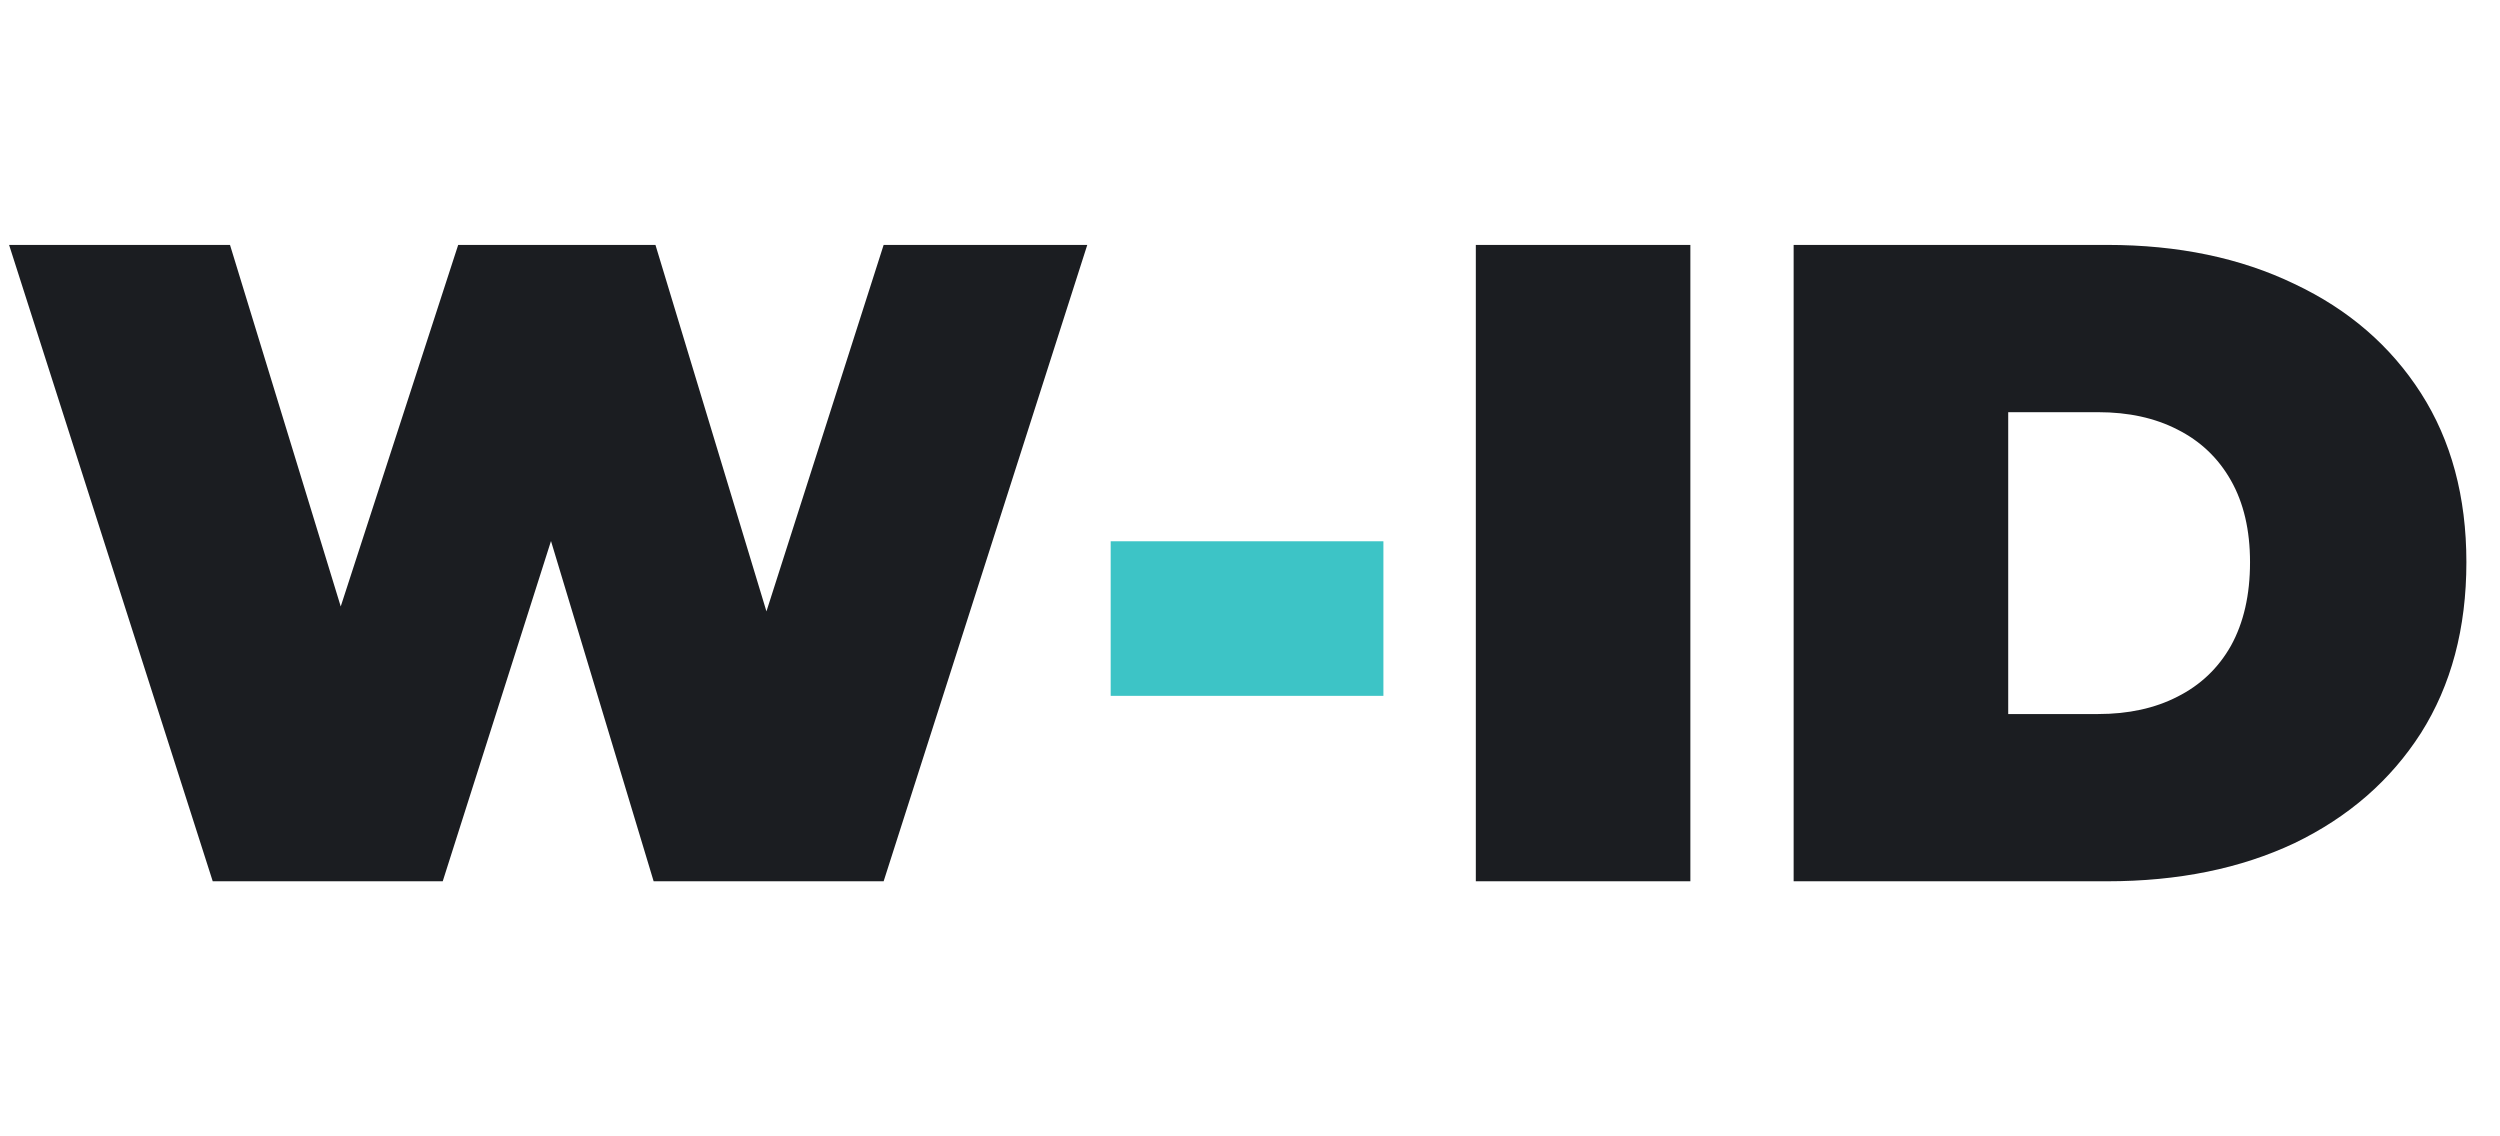 <svg xmlns="http://www.w3.org/2000/svg" width="88" height="40" viewBox="0 0 88 40" fill="none"><path d="M7.488 31.021L0.32 8.621H8.096L13.888 27.534H9.984L16.128 8.621H23.072L28.8 27.534H25.056L31.104 8.621H38.272L31.104 31.021H23.008L18.336 15.534H20.512L15.584 31.021H7.488ZM51.949 31.021V8.621H59.501V31.021H51.949ZM63.136 31.021V8.621H74.177C76.672 8.621 78.87 9.08 80.769 9.997C82.667 10.893 84.15 12.174 85.216 13.838C86.283 15.502 86.817 17.485 86.817 19.79C86.817 22.115 86.283 24.12 85.216 25.805C84.15 27.47 82.667 28.76 80.769 29.677C78.87 30.573 76.672 31.021 74.177 31.021H63.136ZM70.689 25.134H73.856C74.923 25.134 75.851 24.931 76.641 24.526C77.451 24.12 78.081 23.523 78.528 22.733C78.977 21.923 79.201 20.942 79.201 19.79C79.201 18.659 78.977 17.699 78.528 16.91C78.081 16.12 77.451 15.523 76.641 15.117C75.851 14.712 74.923 14.509 73.856 14.509H70.689V25.134Z" fill="#1B1D21"></path><path d="M39.096 24.494V19.053H48.696V24.494H39.096Z" fill="#3DC4C6"></path></svg>